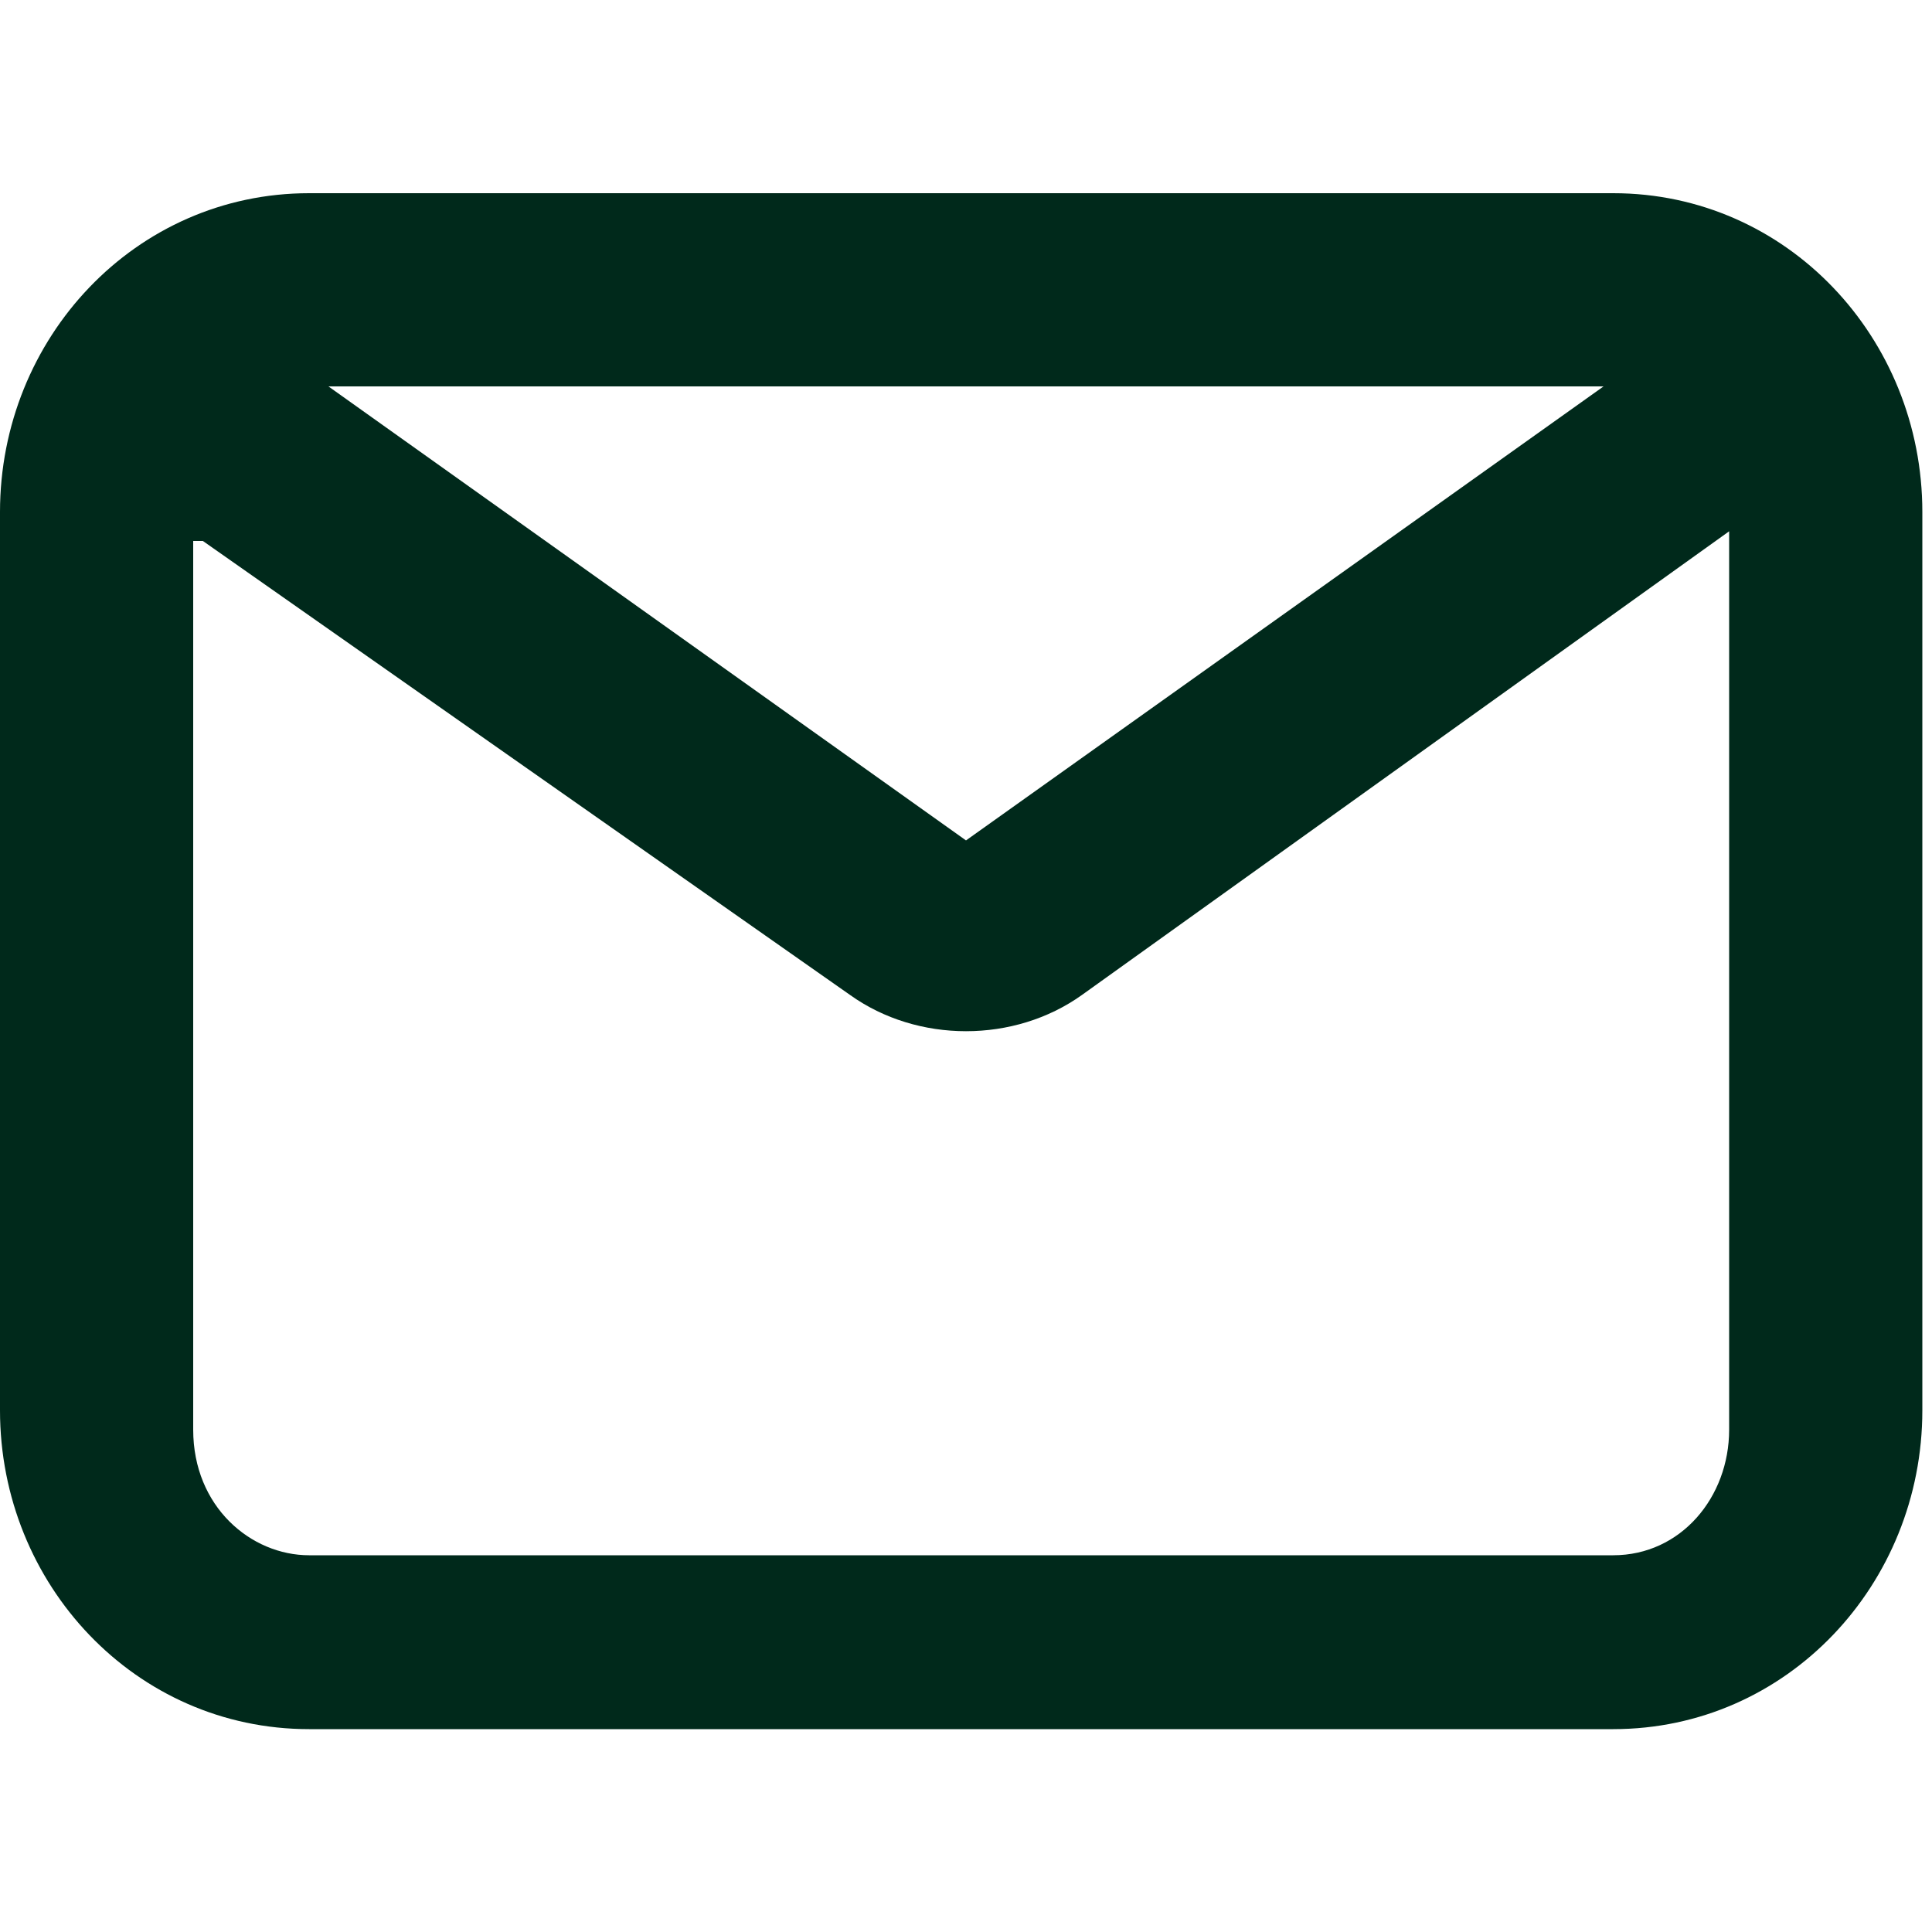 <?xml version="1.0" encoding="UTF-8"?>
<svg xmlns="http://www.w3.org/2000/svg" version="1.1" viewBox="0 0 20 20">
  <defs>
    <style>
      .cls-1 {
        fill: #00291b;
        fill-rule: evenodd;
      }
    </style>
  </defs>
  <!-- Generator: Adobe Illustrator 28.7.1, SVG Export Plug-In . SVG Version: 1.2.0 Build 142)  -->
  <g>
    <g id="Layer_1">
      <path class="cls-1" d="M0,5.3c0-1.8,1.4-3.3,3.2-3.3h13.5c1.8,0,3.2,1.5,3.2,3.3v9.3c0,1.8-1.4,3.3-3.2,3.3H3.2c-1.8,0-3.2-1.5-3.2-3.3V5.3ZM3.4,4l6.6,4.7s0,0,0,0,0,0,0,0l6.6-4.7H3.4ZM18,5.5s0,0-.1,0l-6.7,4.8c-.7.5-1.7.5-2.4,0L2.1,5.6s0,0-.1,0v9.2c0,.8.6,1.3,1.2,1.3h13.5c.7,0,1.2-.6,1.2-1.3V5.5Z"/>
    </g>
  </g>
</svg>